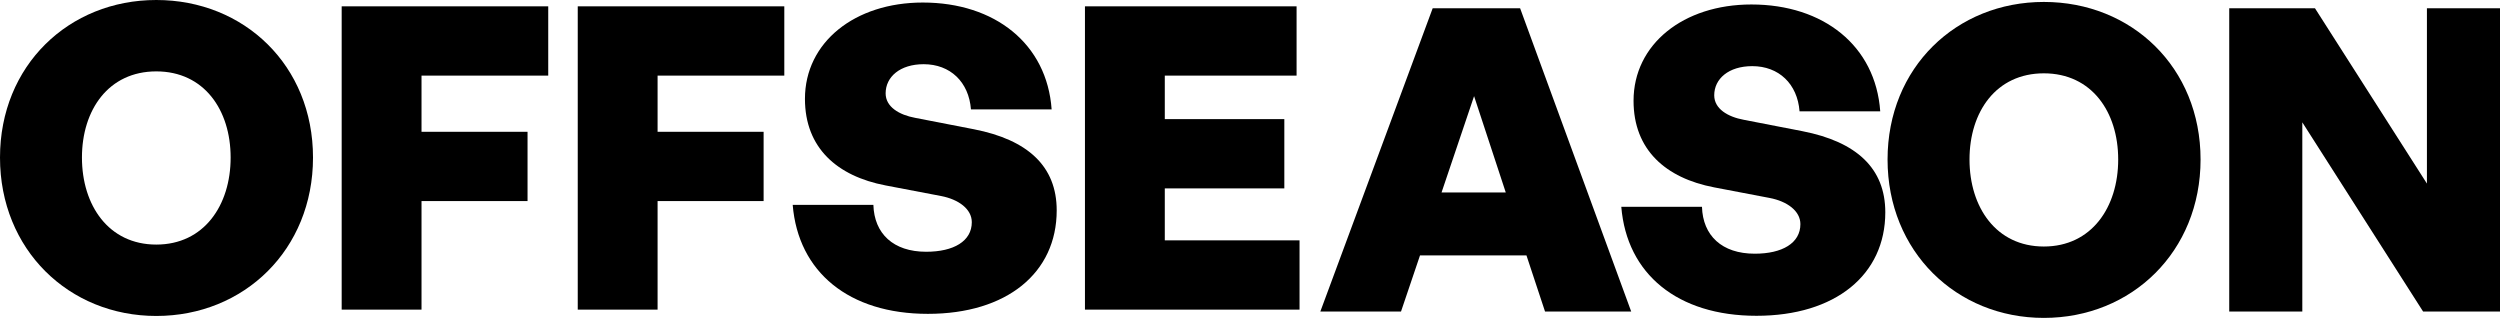 <?xml version="1.0" encoding="utf-8"?>
<svg xmlns="http://www.w3.org/2000/svg" fill="none" height="100%" overflow="visible" preserveAspectRatio="none" style="display: block;" viewBox="0 0 720 92" width="100%">
<g id="Offseason">
<path d="M45.012 90.997C19.83 90.997 0 71.897 0 45.377C0 18.856 19.83 0 45.012 0C70.316 0 90.146 18.856 90.146 45.377C90.146 71.897 70.316 90.997 45.012 90.997ZM45.012 70.438C58.759 70.438 66.423 59.124 66.423 45.377C66.423 31.63 58.759 20.559 45.012 20.559C31.265 20.559 23.601 31.63 23.601 45.377C23.601 59.124 31.265 70.438 45.012 70.438Z" fill="black"/>
<path d="M121.396 89.172H98.403V1.825H157.892V21.776H121.396V37.956H151.931V57.907H121.396V89.172Z" fill="black"/>
<path d="M189.384 89.172H166.391V1.825H225.88V21.776H189.384V37.956H219.919V57.907H189.384V89.172Z" fill="black"/>
<path d="M304.331 60.584C304.331 78.588 289.976 90.389 267.226 90.389C244.477 90.389 229.879 78.345 228.297 59.002H251.533C251.776 67.275 257.251 72.506 266.74 72.506C274.647 72.506 279.879 69.465 279.879 63.99C279.879 60.219 276.107 57.421 270.998 56.447L255.061 53.406C241.071 50.73 231.825 42.579 231.825 28.467C231.825 12.165 246.18 0.73 265.767 0.73C286.569 0.73 301.533 12.652 302.871 31.508H279.635C279.027 23.601 273.674 18.491 266.01 18.491C259.197 18.491 255.061 22.141 255.061 26.886C255.061 30.779 258.954 33.09 263.577 33.941L280.487 37.226C296.059 40.267 304.331 47.932 304.331 60.584Z" fill="black"/>
<path d="M374.267 69.221V89.172H312.467V1.825H373.415V21.776H335.459V34.306H369.887V54.258H335.459V69.221H374.267Z" fill="black"/>
<path d="M444.972 89.731L439.62 73.552H408.963L403.488 89.731H380.252L412.612 2.384H437.795L469.79 89.731H444.972ZM424.534 27.688L415.167 55.425H433.658L424.534 27.688Z" fill="black"/>
<path d="M542.967 61.143C542.967 79.148 528.611 90.948 505.862 90.948C483.113 90.948 468.514 78.904 466.933 59.561H490.169C490.412 67.834 495.886 73.065 505.375 73.065C513.283 73.065 518.514 70.023 518.514 64.549C518.514 60.778 514.743 57.98 509.633 57.007L493.697 53.965C479.706 51.289 470.461 43.138 470.461 29.026C470.461 12.725 484.816 1.289 504.402 1.289C525.205 1.289 540.169 13.211 541.507 32.067H518.271C517.663 24.16 512.31 19.05 504.646 19.05C497.833 19.05 493.697 22.7 493.697 27.445C493.697 31.337 497.59 33.649 502.212 34.501L519.122 37.785C534.694 40.827 542.967 48.491 542.967 61.143Z" fill="black"/>
<path d="M588.629 91.556C563.446 91.556 543.617 72.457 543.617 45.936C543.617 19.415 563.446 0.559 588.629 0.559C613.933 0.559 633.762 19.415 633.762 45.936C633.762 72.457 613.933 91.556 588.629 91.556ZM588.629 70.997C602.376 70.997 610.04 59.683 610.04 45.936C610.04 32.189 602.376 21.119 588.629 21.119C574.882 21.119 567.218 32.189 567.218 45.936C567.218 59.683 574.882 70.997 588.629 70.997Z" fill="black"/>
<path d="M697.859 89.731L663.066 35.23V89.731H642.02V2.384H666.715L698.954 52.87V2.384H720V89.731H697.859Z" fill="black"/>
</g>
</svg>